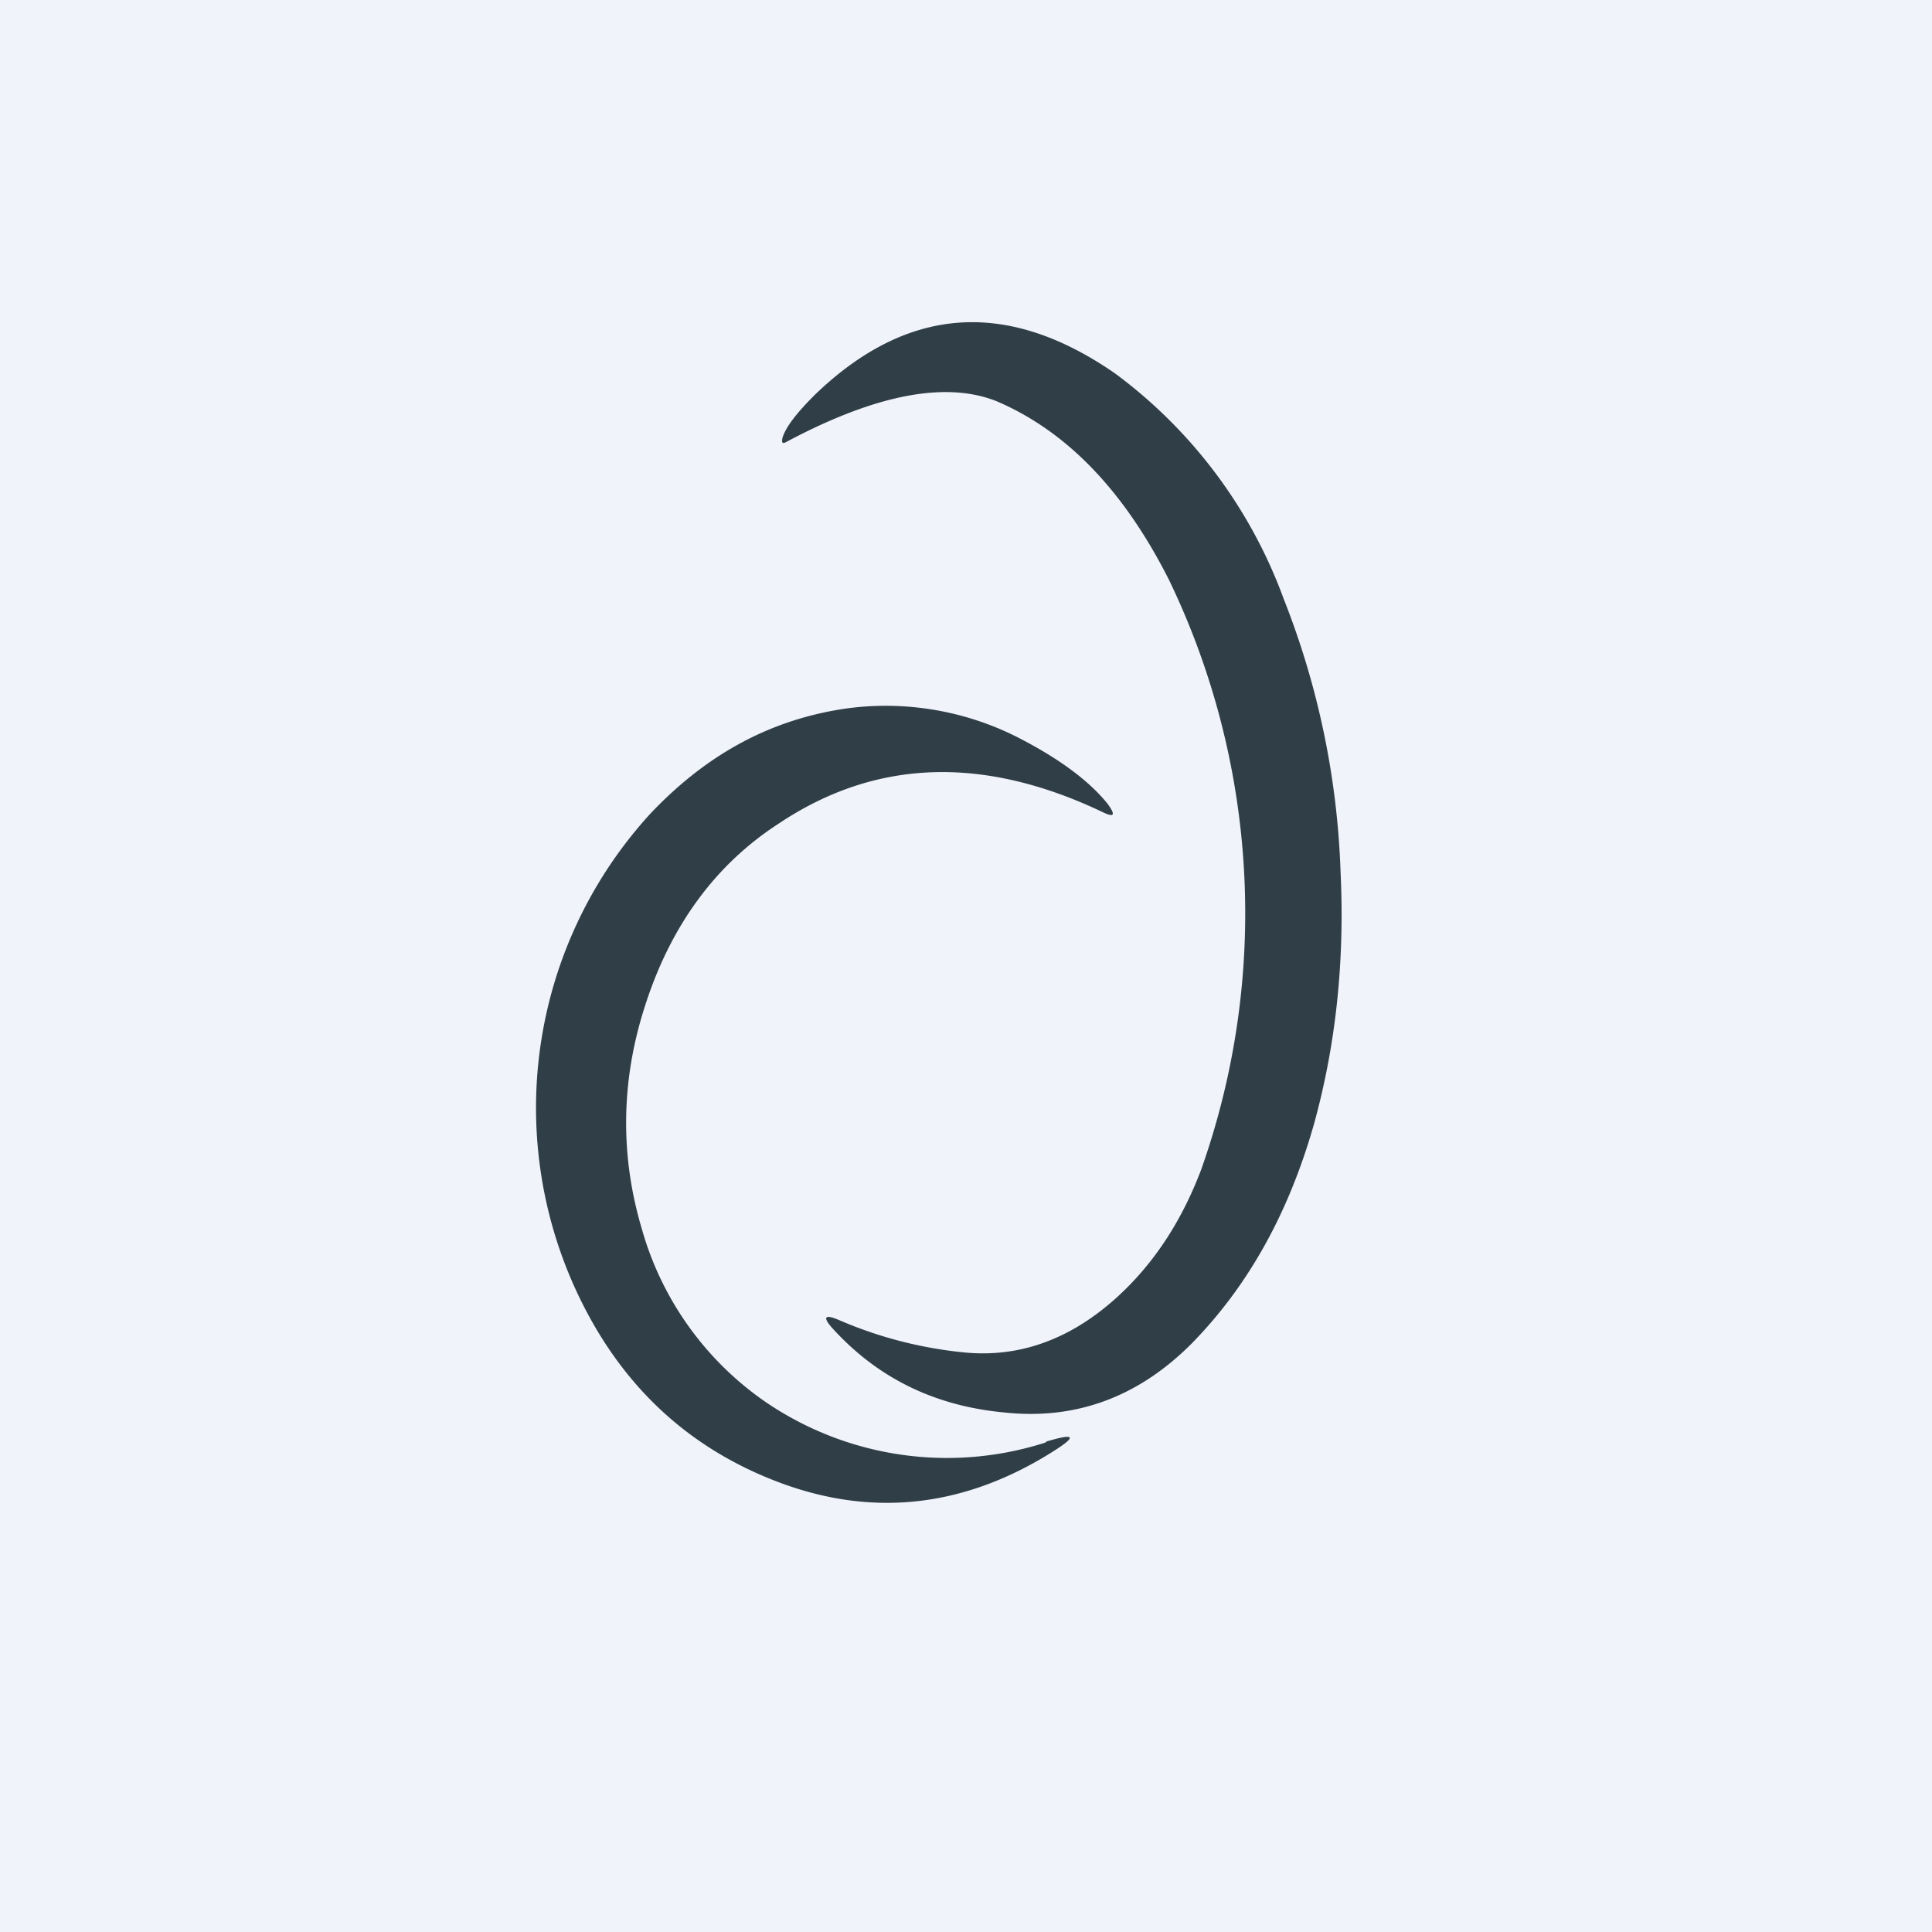 <!-- by TradingView --><svg width="18" height="18" viewBox="0 0 18 18" xmlns="http://www.w3.org/2000/svg"><path fill="#F0F3FA" d="M0 0h18v18H0z"/><path d="M7.34 4.11c.83-.44 1.48-.56 1.95-.37.65.28 1.18.83 1.6 1.66a7.15 7.15 0 0 1 .3 5.5c-.19.5-.46.9-.81 1.21-.43.38-.9.54-1.4.49-.4-.04-.79-.14-1.16-.3-.14-.06-.16-.03-.06.08.42.46.95.72 1.6.78.66.07 1.24-.14 1.74-.64.52-.53.9-1.2 1.14-2.04.2-.72.29-1.5.25-2.35a7.61 7.61 0 0 0-.53-2.55 4.56 4.56 0 0 0-1.57-2.1c-1.01-.7-1.94-.63-2.8.2-.17.17-.27.3-.3.4-.01.05 0 .06.05.03Zm2.4 9.33a3 3 0 0 1-2.61-.38 2.92 2.92 0 0 1-1.15-1.61c-.2-.67-.2-1.37.03-2.08.24-.75.66-1.32 1.25-1.7.9-.6 1.9-.63 3-.11.12.06.14.04.06-.07-.16-.2-.42-.4-.78-.59a2.72 2.72 0 0 0-1.65-.3c-.7.1-1.3.42-1.83.98a4.06 4.06 0 0 0-.68 4.47c.4.85 1.02 1.43 1.85 1.75.88.34 1.74.25 2.57-.27.24-.15.22-.18-.05-.1Z" fill="#303E47"/></svg>